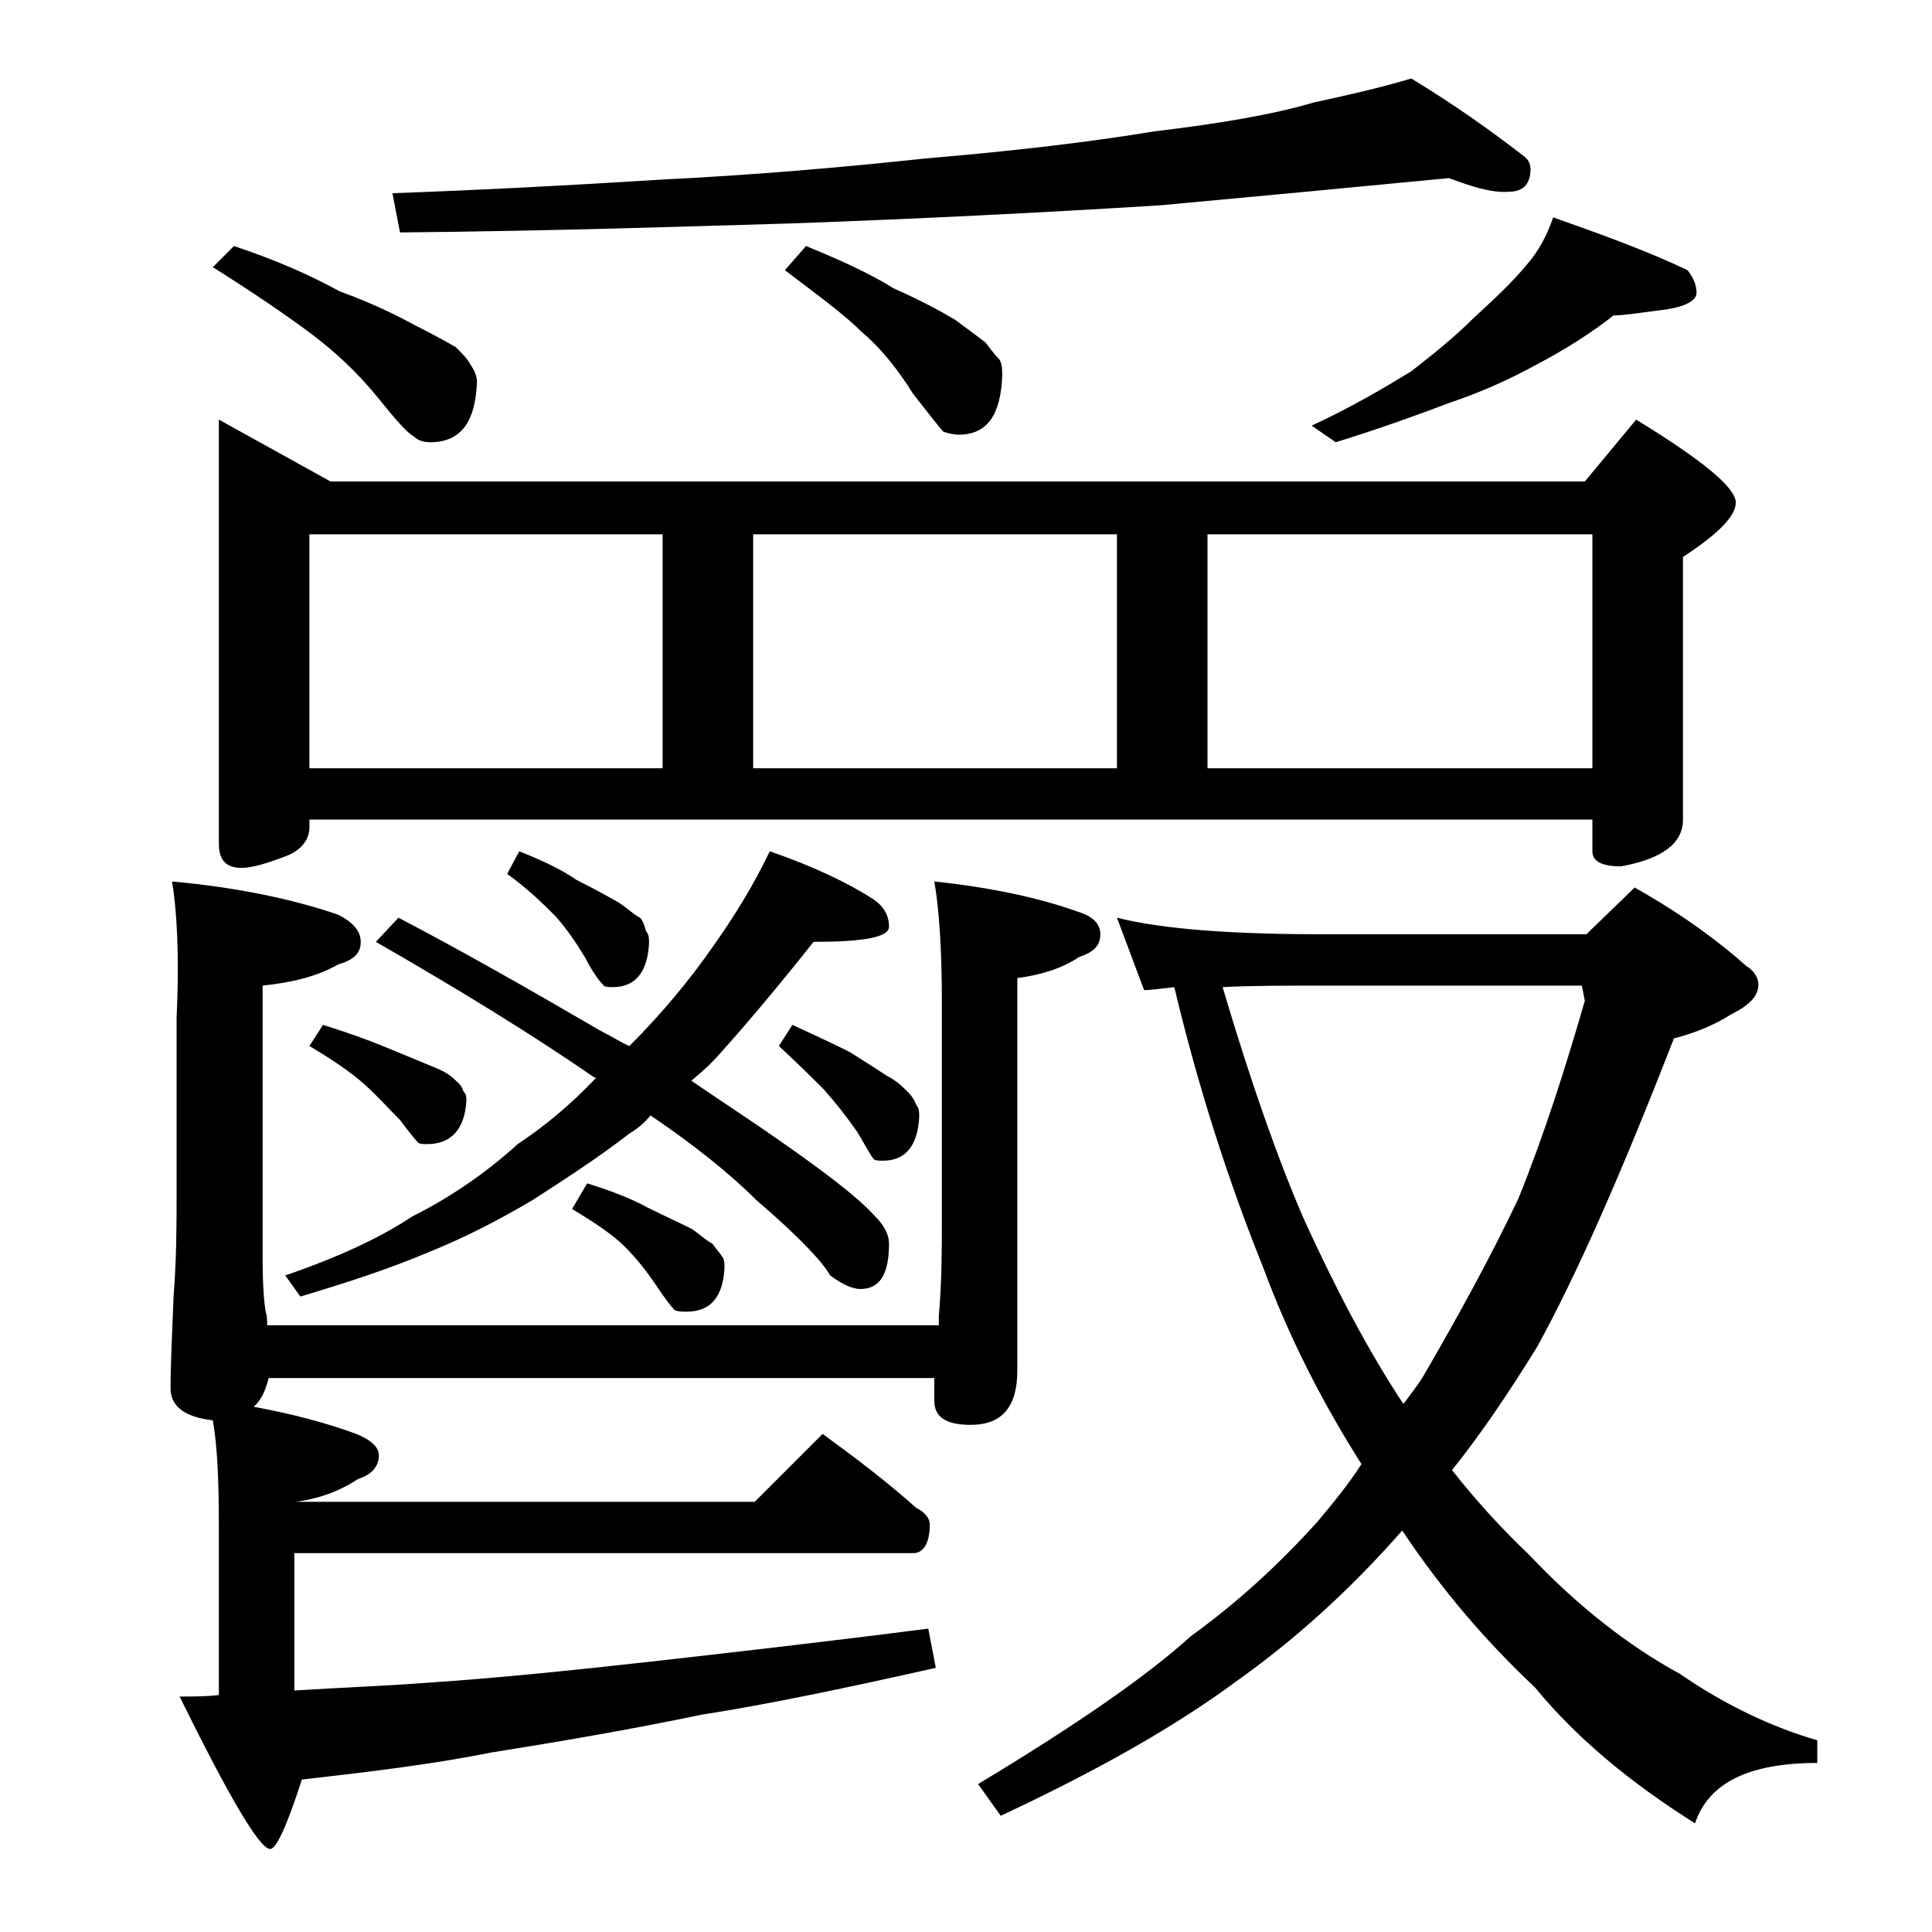 <?xml version="1.0" encoding="utf-8"?>
<!-- Generator: Adobe Illustrator 18.0.0, SVG Export Plug-In . SVG Version: 6.00 Build 0)  -->
<!DOCTYPE svg PUBLIC "-//W3C//DTD SVG 1.1//EN" "http://www.w3.org/Graphics/SVG/1.1/DTD/svg11.dtd">
<svg version="1.1" id="Layer_1" xmlns="http://www.w3.org/2000/svg" xmlns:xlink="http://www.w3.org/1999/xlink" x="0px" y="0px"
	 viewBox="0 0 128 128" enable-background="new 0 0 128 128" xml:space="preserve">
<path d="M11.4,58.4c4.4,0.4,8.1,1.2,11,2.2c1,0.5,1.5,1.1,1.5,1.8c0,0.8-0.5,1.2-1.5,1.5c-1.4,0.8-3.1,1.2-5,1.4v18.1
	c0,1.8,0.1,2.9,0.2,3.5c0.1,0.3,0.1,0.6,0.1,0.9h44.5v-0.6c0.2-2.3,0.2-4.5,0.2-6.4V66.3c0-3.6-0.2-6.2-0.5-7.9c3.8,0.4,7,1.1,9.5,2
	c1,0.3,1.5,0.8,1.5,1.5c0,0.8-0.5,1.2-1.4,1.5c-1.2,0.8-2.6,1.2-4.1,1.4v26c0,2.4-1,3.6-3.1,3.6c-1.6,0-2.4-0.5-2.4-1.6v-1.5H17.8
	c-0.2,0.8-0.5,1.5-1,1.9c2.7,0.5,4.9,1.1,6.8,1.8c1,0.4,1.5,0.9,1.5,1.4c0,0.8-0.5,1.3-1.4,1.6c-1.2,0.8-2.6,1.3-4.1,1.5h30.4
	l4.5-4.5c2.2,1.6,4.3,3.2,6.2,4.9c0.6,0.3,0.9,0.7,0.9,1.1c0,1.2-0.4,1.9-1.1,1.9H19.5v9.1c3.2-0.2,6-0.3,8.6-0.5
	c4.6-0.3,9.5-0.8,14.9-1.4c5.3-0.6,11.5-1.3,18.5-2.2l0.5,2.6c-5.8,1.3-11,2.4-15.5,3.1c-4.8,1-9.5,1.8-13.9,2.5
	c-4,0.8-8.2,1.3-12.6,1.8c-1,3.1-1.7,4.6-2.1,4.6c-0.7,0-2.7-3.4-6-10.1c0.9,0,1.8,0,2.6-0.1v-11.2c0-3-0.1-5.3-0.4-7
	c-1.8-0.2-2.8-0.9-2.8-2.1c0-1.6,0.1-3.6,0.2-6.1c0.2-2.6,0.2-4.8,0.2-6.8V67.4C11.9,63.2,11.7,60.2,11.4,58.4z M15.5,16.3
	c2.7,0.9,5,1.9,7,3c2.2,0.8,3.8,1.6,4.9,2.2c1.2,0.6,2.1,1.1,2.8,1.5c0.4,0.4,0.8,0.8,1,1.2c0.2,0.3,0.4,0.7,0.4,1.1
	c-0.1,2.7-1.1,4-3.1,4c-0.4,0-0.8-0.1-1.1-0.4c-0.4-0.2-1.2-1.1-2.4-2.6c-1.3-1.6-2.8-3-4.4-4.2c-1.6-1.2-3.8-2.7-6.5-4.4L15.5,16.3
	z M14.5,27.8l7.4,4.1H105l3.4-4.1c4.4,2.7,6.6,4.5,6.6,5.5c0,0.9-1.2,2.1-3.5,3.6v17.4c0,1.6-1.4,2.6-4.1,3.1c-1.2,0-1.9-0.3-1.9-1
	v-2.1h-85v0.5c0,0.8-0.5,1.5-1.5,1.9c-1.3,0.5-2.3,0.8-3,0.8c-1,0-1.5-0.5-1.5-1.6V27.8z M51,56.4c2.9,1,5.2,2.1,6.9,3.2
	c0.7,0.5,1,1.1,1,1.8c0,0.7-1.7,1-5,1c-2.3,2.9-4.4,5.4-6.2,7.4c-0.7,0.8-1.3,1.3-1.9,1.8c2.2,1.5,4.2,2.8,5.9,4
	c3,2.1,5.1,3.7,6.2,4.9c0.7,0.7,1,1.3,1,1.9c0,2-0.6,3-1.9,3c-0.5,0-1.2-0.3-2-0.9c-0.5-0.9-2.1-2.6-4.9-5c-1.8-1.8-4.2-3.7-7-5.6
	c-0.4,0.5-0.9,0.9-1.4,1.2c-2.2,1.7-4.4,3.1-6.4,4.4c-2.2,1.3-4.5,2.5-7,3.5c-2.6,1.1-5.4,2-8.4,2.9l-1-1.4c3.5-1.2,6.3-2.5,8.4-3.9
	c2.4-1.2,4.8-2.8,7-4.8c1.8-1.2,3.5-2.6,5.2-4.4h-0.1c-4.2-2.9-9.1-5.9-14.5-9l1.5-1.6c4.2,2.2,8.6,4.7,13.4,7.5
	c0.8,0.4,1.4,0.8,1.9,1c2.2-2.2,4-4.4,5.4-6.4C48.6,60.8,49.9,58.7,51,56.4z M20.5,50.9h23.4V35.4H20.5V50.9z M21.4,67.9
	c1.6,0.5,3,1,4.2,1.5s2.2,0.9,2.9,1.2c0.8,0.3,1.3,0.6,1.6,0.9c0.2,0.2,0.5,0.4,0.6,0.8c0.2,0.2,0.2,0.4,0.2,0.6
	c-0.1,1.9-1,2.9-2.6,2.9c-0.2,0-0.5,0-0.6-0.1c-0.2-0.2-0.6-0.7-1.2-1.5c-0.8-0.8-1.5-1.6-2.4-2.4c-0.9-0.8-2.1-1.6-3.6-2.5
	L21.4,67.9z M96,11.8c-6.2,0.6-12.6,1.2-19.1,1.8c-8,0.5-16.1,0.9-24.4,1.2c-6.9,0.2-15.6,0.5-26,0.6L26,12.8
	c5.6-0.2,11.5-0.5,17.8-0.9c6.1-0.3,11.9-0.8,17.5-1.4c5.9-0.5,11-1.1,15.2-1.8c4.2-0.5,7.8-1.1,10.5-1.9c2.3-0.5,4.5-1,6.5-1.6
	c2.8,1.7,5.2,3.4,7.4,5.1c0.3,0.2,0.5,0.5,0.5,0.9c0,1-0.5,1.5-1.4,1.5C98.9,12.8,97.6,12.4,96,11.8z M34.4,56.4
	c1.5,0.6,2.8,1.2,3.8,1.9c1.2,0.6,2.1,1.1,2.8,1.5c0.6,0.4,1,0.8,1.4,1c0.2,0.2,0.3,0.5,0.4,0.9c0.2,0.2,0.2,0.5,0.2,0.8
	c-0.1,1.9-0.9,2.9-2.4,2.9c-0.2,0-0.5,0-0.6-0.1c-0.2-0.2-0.7-0.8-1.2-1.8c-0.6-1-1.2-1.9-2-2.8c-0.8-0.8-1.8-1.8-3.2-2.8L34.4,56.4
	z M38.9,78.4c1.6,0.5,2.9,1,4,1.6c1.2,0.6,2.1,1,2.9,1.4c0.6,0.4,1,0.8,1.4,1c0.2,0.3,0.5,0.6,0.6,0.8c0.2,0.2,0.2,0.5,0.2,0.8
	c-0.1,1.9-0.9,2.9-2.5,2.9c-0.3,0-0.6,0-0.8-0.1c-0.2-0.2-0.6-0.7-1.2-1.6c-0.6-0.9-1.3-1.8-2.1-2.6c-0.8-0.8-2-1.6-3.5-2.5
	L38.9,78.4z M49.9,50.9H74V35.4H49.9V50.9z M52.5,67.9c1.3,0.6,2.6,1.2,3.8,1.8c1.1,0.7,1.9,1.2,2.5,1.6c0.6,0.3,1,0.7,1.4,1.1
	c0.2,0.2,0.4,0.5,0.5,0.8c0.2,0.2,0.2,0.5,0.2,0.8c-0.1,1.9-0.9,2.9-2.4,2.9c-0.2,0-0.5,0-0.6-0.1c-0.2-0.2-0.5-0.8-1.1-1.8
	c-0.7-1-1.4-1.9-2.2-2.8c-0.8-0.8-1.8-1.8-3-2.9L52.5,67.9z M53.4,16.3c2.2,0.9,4.2,1.8,5.8,2.8c1.8,0.8,3.1,1.5,4.1,2.1
	c0.8,0.6,1.5,1.1,2,1.5c0.3,0.4,0.6,0.8,0.9,1.1c0.2,0.3,0.2,0.7,0.2,1.1c-0.1,2.6-1,3.9-2.9,3.9c-0.3,0-0.7-0.1-1-0.2
	c-0.2-0.2-0.9-1.1-2-2.5c-1-1.6-2.1-3-3.4-4.1c-1.2-1.2-3-2.5-5.1-4.1L53.4,16.3z M74,60.8c3.2,0.8,7.9,1.1,13.9,1.1h17.2l3.2-3.1
	c3.2,1.8,5.6,3.6,7.4,5.2c0.5,0.3,0.8,0.8,0.8,1.2c0,0.8-0.6,1.4-1.8,2c-1.1,0.7-2.3,1.2-3.8,1.6c-3.5,9-6.5,15.8-9.1,20.5
	c-1.8,2.9-3.6,5.6-5.6,8.1c1.5,1.9,3.2,3.8,5.1,5.6c3.3,3.5,6.7,6.1,10,7.9c2.9,2,6,3.5,9.1,4.4v1.5c-4.5,0-7.2,1.3-8.1,4
	c-4.3-2.7-7.9-5.7-10.6-9c-3.3-3.1-6.2-6.5-8.8-10.4c-3.5,4-7.2,7.3-11,10c-4.2,3.1-9.4,6-15.6,8.9l-1.5-2.1c6.3-3.8,11-7,14.1-9.8
	c2.9-2.1,5.7-4.6,8.4-7.6c1-1.2,2-2.4,2.9-3.8c-2.6-4.1-4.8-8.4-6.5-13c-2.3-5.7-4.3-11.9-5.9-18.6c-0.9,0.1-1.6,0.2-2,0.2L74,60.8z
	 M80,50.9h25.5V35.4H80V50.9z M81,65.4c1.9,6.4,3.7,11.5,5.4,15.4c2.1,4.6,4.2,8.6,6.5,12.1L93,93c0.5-0.7,1-1.3,1.4-2
	c2.2-3.8,4.3-7.6,6.2-11.6c1.7-4.2,3.1-8.6,4.4-13.1l-0.2-1H87.9C85.1,65.3,82.8,65.3,81,65.4z M102.9,14.4c3.4,1.2,6.4,2.3,8.9,3.5
	c0.4,0.5,0.6,1,0.6,1.5s-0.7,0.9-2,1.1c-1.6,0.2-2.8,0.4-3.5,0.4c-1.4,1.1-3.1,2.2-5,3.2c-1.8,1-3.8,1.9-5.9,2.6
	c-2.1,0.8-4.6,1.7-7.5,2.6l-1.6-1.1c2.6-1.2,4.8-2.5,6.6-3.6c1.4-1.1,2.8-2.2,4.1-3.5c1.3-1.2,2.5-2.3,3.5-3.5
	C101.9,16.7,102.5,15.6,102.9,14.4z"/>
</svg>
